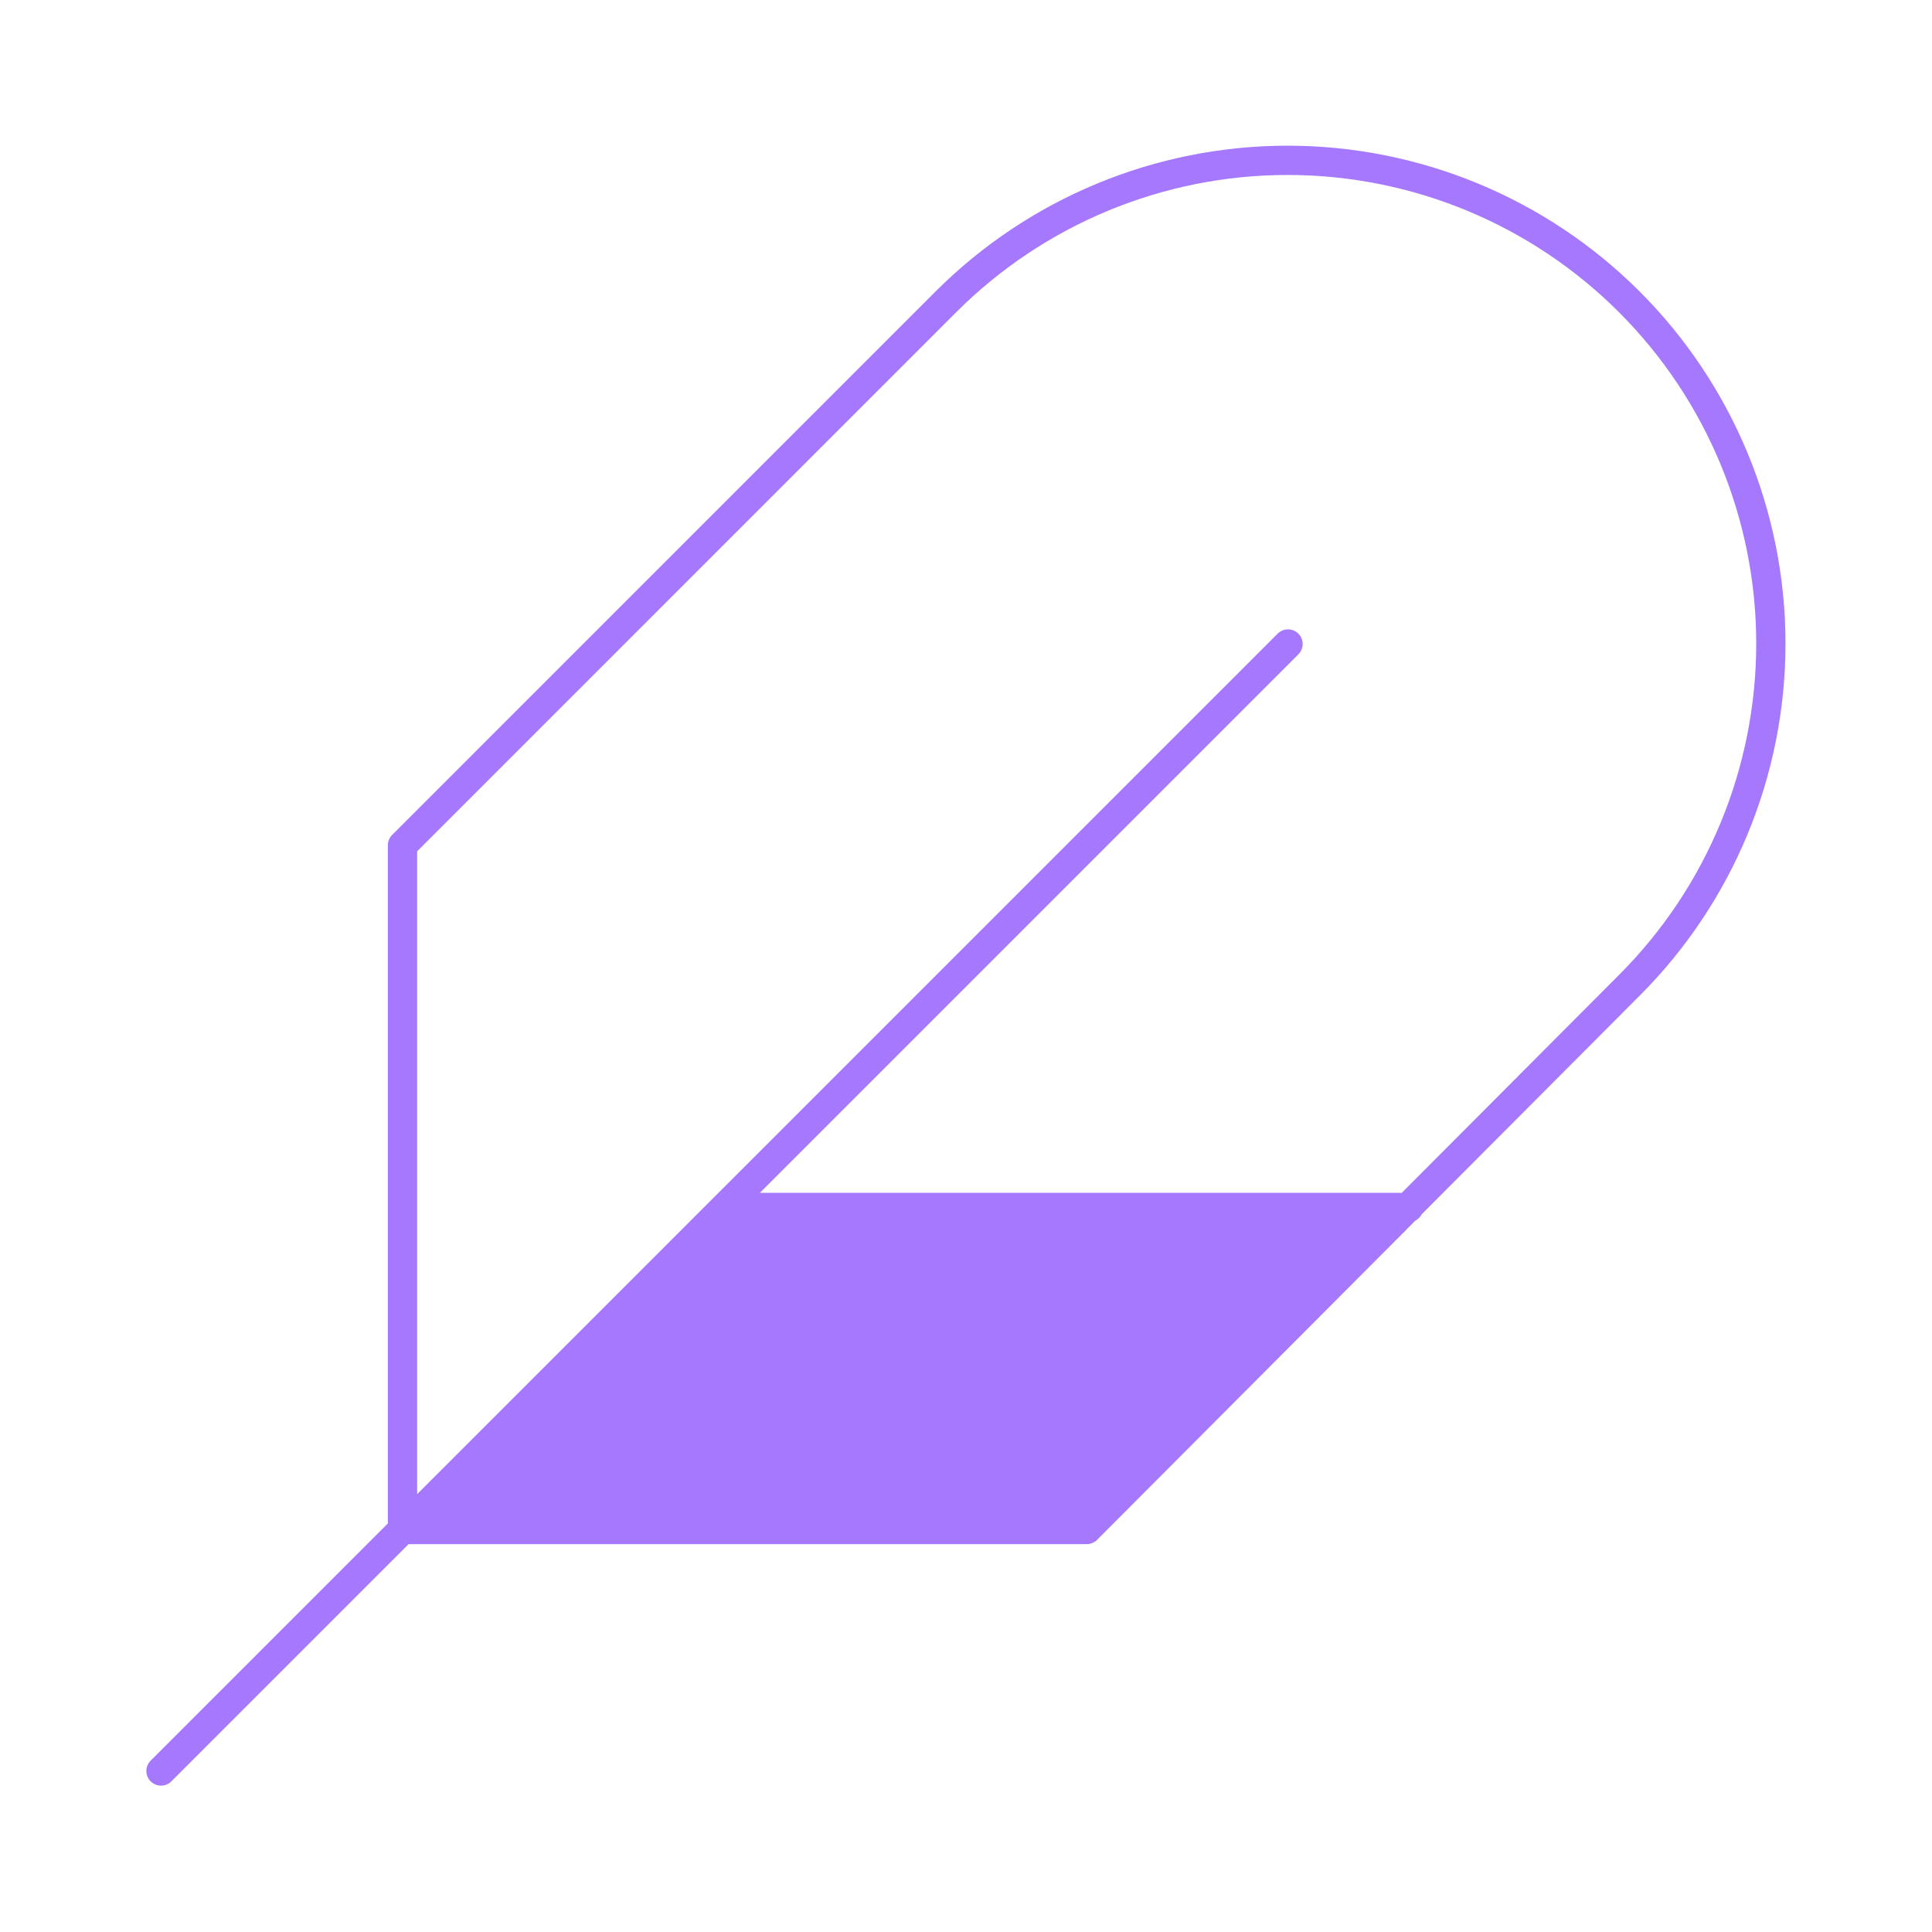 <svg xmlns="http://www.w3.org/2000/svg" fill="none" viewBox="0 0 66 66" height="66" width="66">
<path stroke-linejoin="round" stroke-linecap="round" stroke="#A578FD" d="M44 22L5.5 60.5M48.125 41.25H24.75M55.66 33.66C58.756 30.564 60.495 26.365 60.495 21.986C60.495 17.608 58.756 13.409 55.66 10.312C52.564 7.216 48.365 5.477 43.986 5.477C39.608 5.477 35.409 7.216 32.312 10.312L13.75 28.875V52.25H37.125L55.66 33.66Z"></path>
<path fill="#A578FD" d="M25 41L14 52H37.5L48 41H25Z"></path>
</svg>
